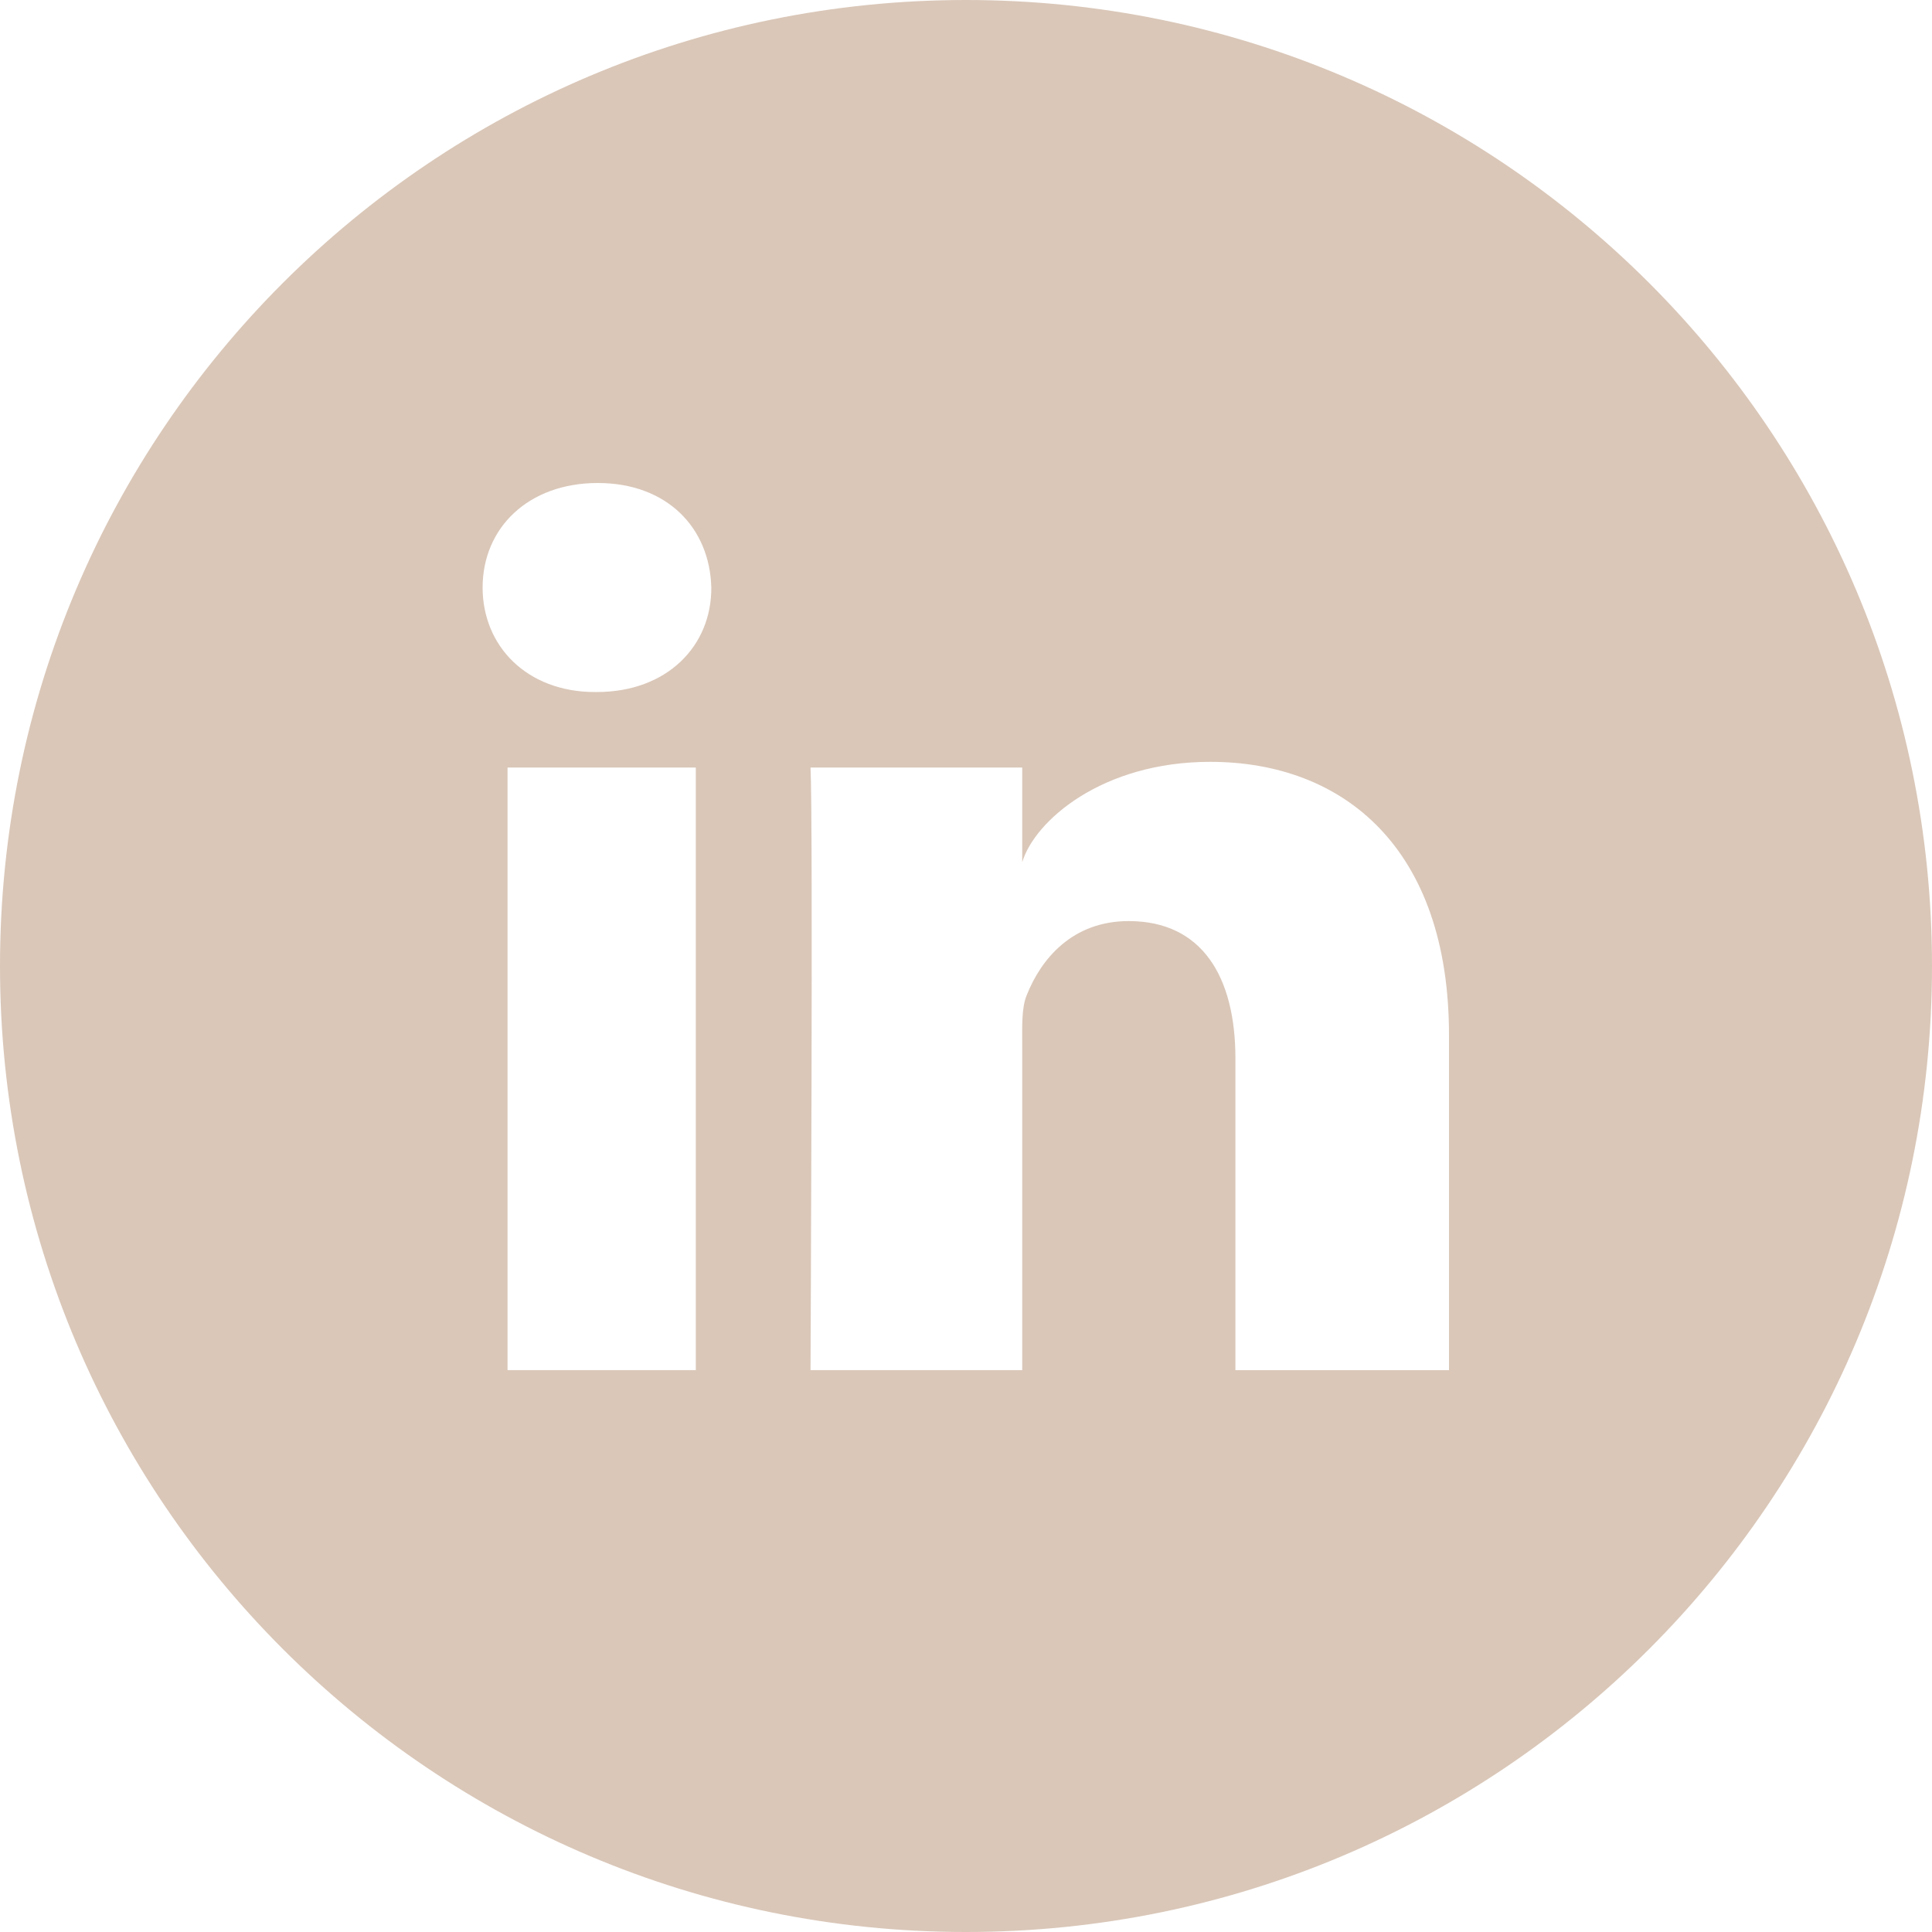<svg xmlns="http://www.w3.org/2000/svg" width="40" height="40" fill="none" viewBox="0 0 40 40"><path fill="#dac7b8" d="M20 0C8.953 0 0 8.953 0 20s8.953 20 20 20 20-8.953 20-20S31.047 0 20 0m-5.594 28.367h-3.898V15.891h3.898zm-2.054-14.039h-.032c-1.414 0-2.328-.953-2.328-2.164 0-1.234.945-2.164 2.383-2.164s2.32.93 2.352 2.164c.007 1.203-.907 2.164-2.375 2.164M30 28.368h-4.422v-6.454c0-1.687-.687-2.844-2.21-2.844-1.165 0-1.813.782-2.11 1.532-.11.265-.094.64-.094 1.023v6.742h-4.383s.055-11.437 0-12.476h4.383v1.96c.258-.859 1.656-2.078 3.89-2.078 2.774 0 4.946 1.797 4.946 5.657z"/></svg>